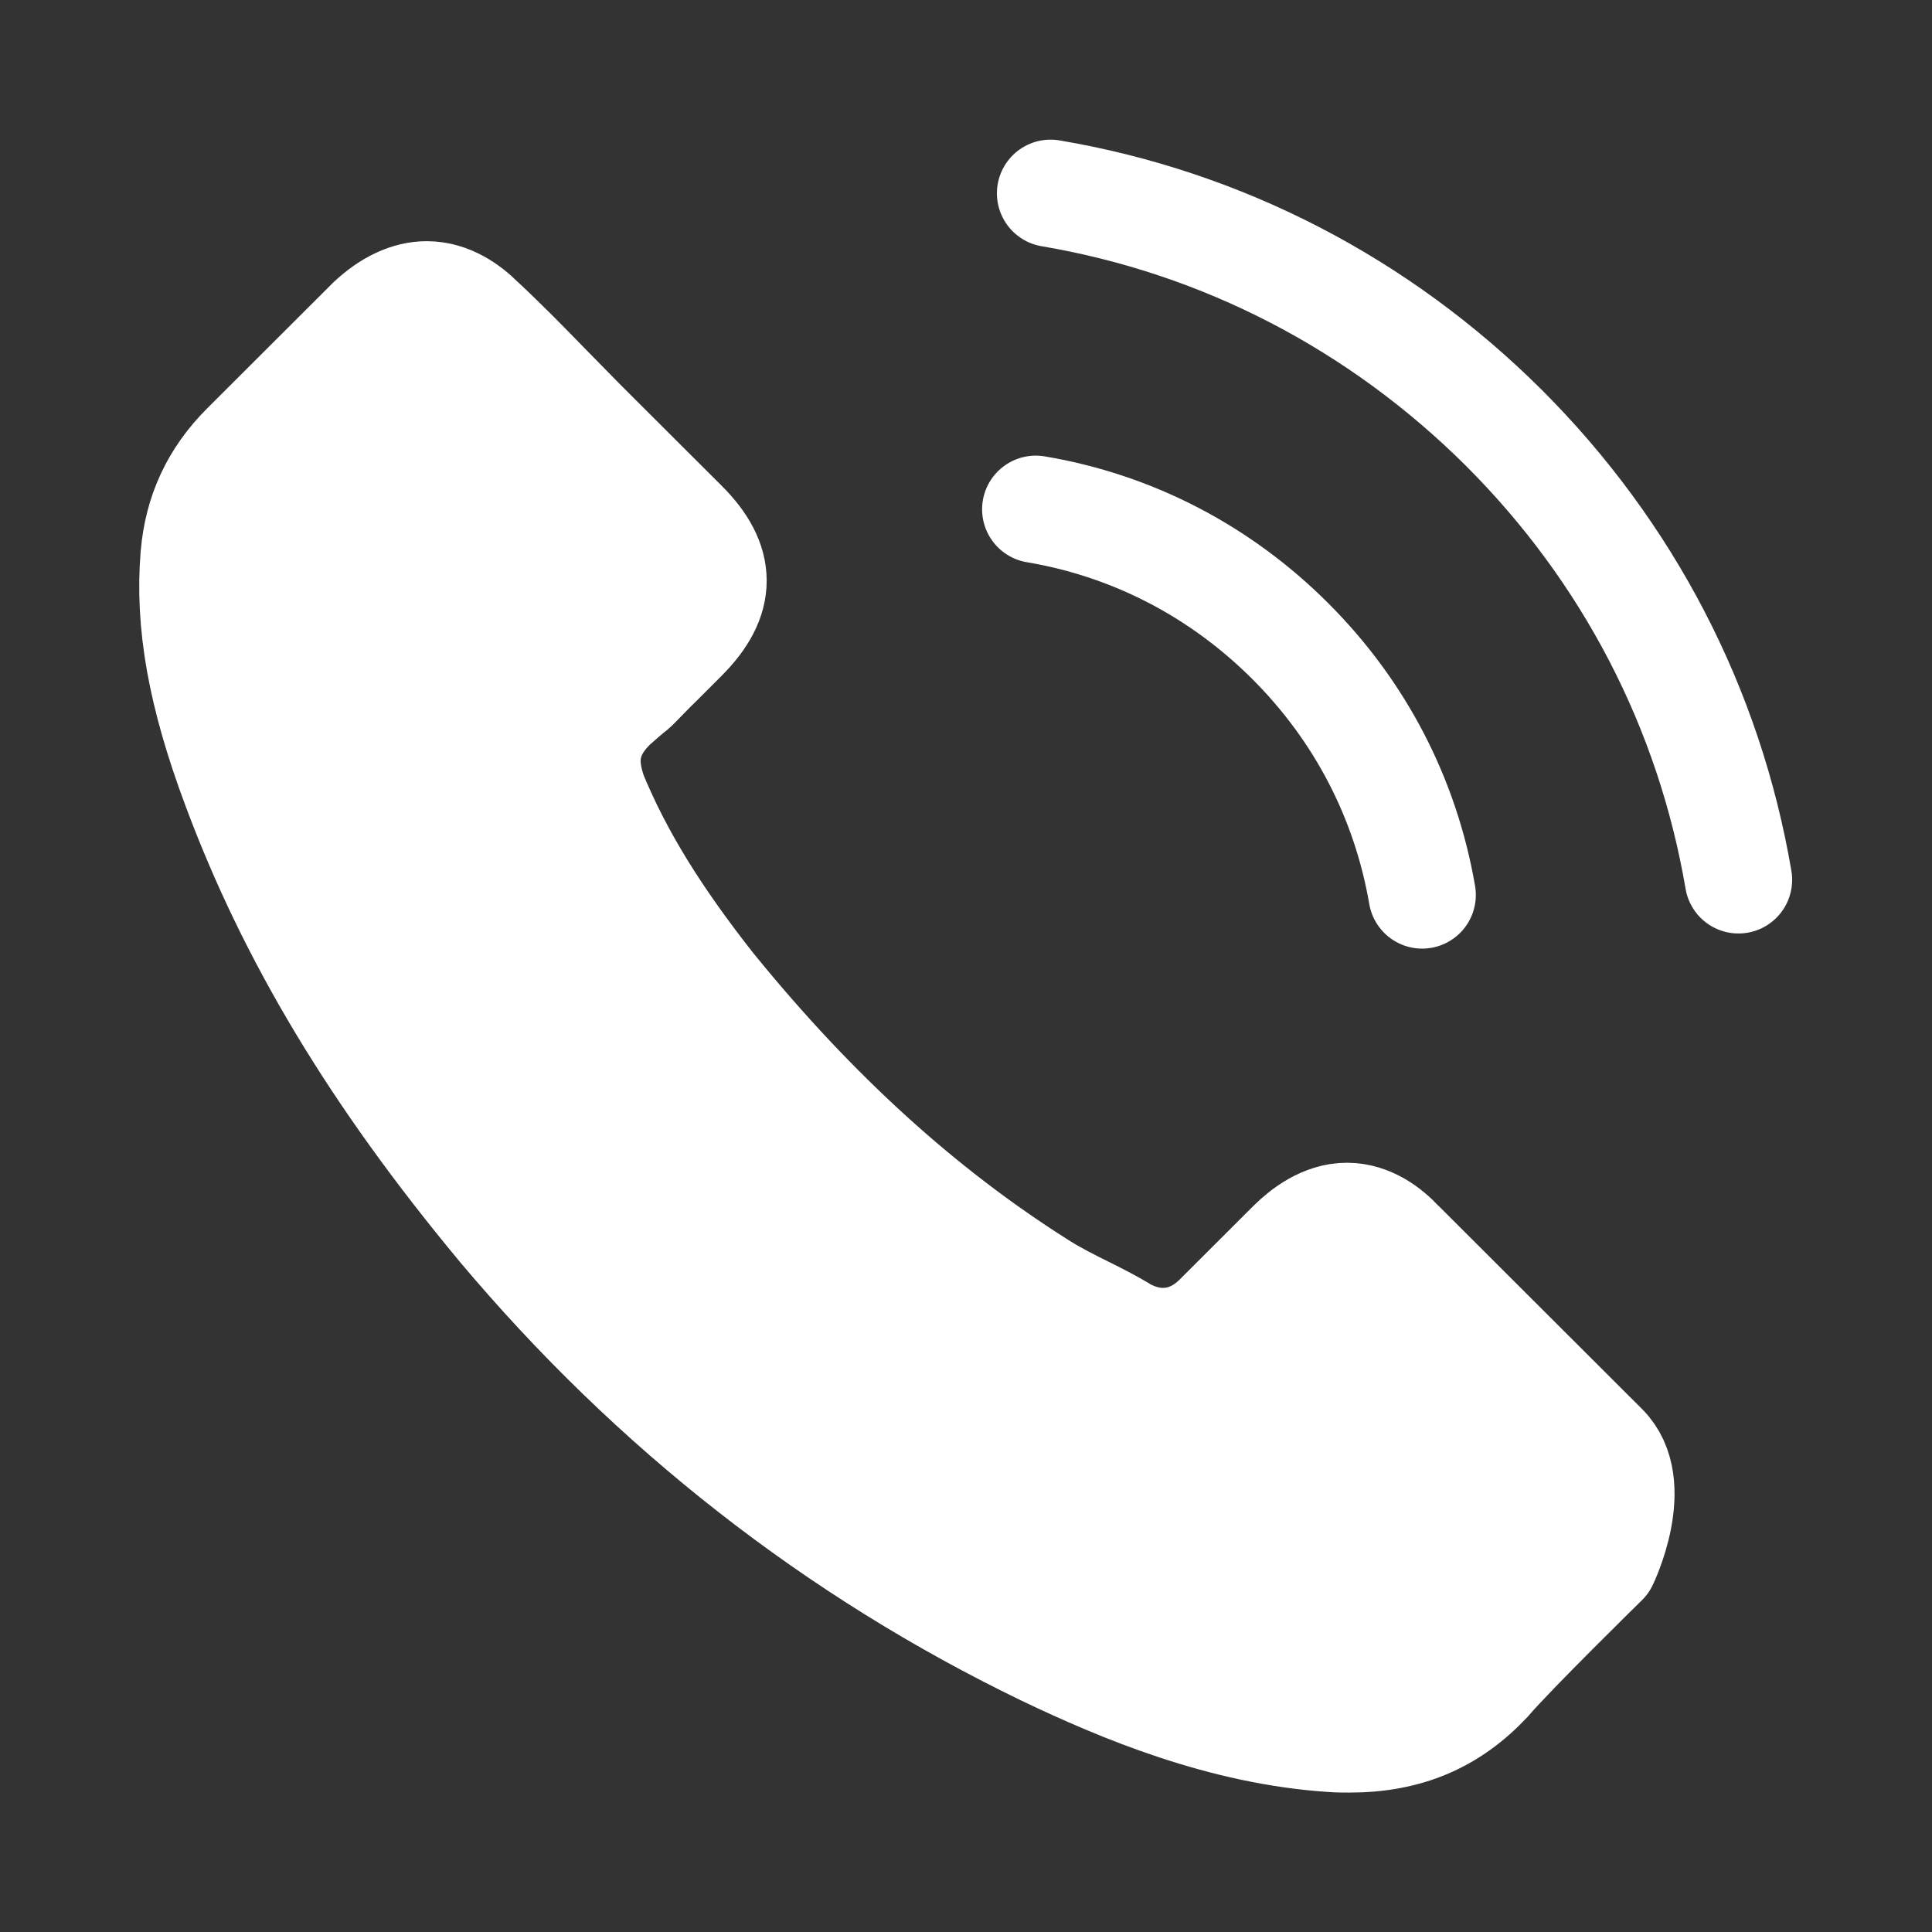 <?xml version="1.0" encoding="UTF-8"?> <svg xmlns="http://www.w3.org/2000/svg" width="18" height="18" viewBox="0 0 18 18" fill="none"><rect x="0" y="0" width="18" height="18" fill="#333333" stroke="none"/><path d="M14.947 14.552C14.947 14.552 14.078 15.405 13.865 15.656C13.518 16.026 13.109 16.201 12.573 16.201C12.522 16.201 12.467 16.201 12.415 16.197C11.395 16.132 10.447 15.735 9.736 15.395C7.792 14.456 6.085 13.123 4.666 11.433C3.495 10.024 2.712 8.721 2.193 7.323C1.874 6.469 1.757 5.804 1.809 5.177C1.843 4.776 1.998 4.444 2.283 4.159L3.454 2.99C3.622 2.833 3.801 2.747 3.976 2.747C4.192 2.747 4.367 2.877 4.477 2.987C4.481 2.99 4.484 2.994 4.488 2.997C4.697 3.192 4.896 3.395 5.106 3.611C5.212 3.72 5.322 3.83 5.432 3.943L6.37 4.879C6.734 5.242 6.734 5.578 6.37 5.942C6.27 6.041 6.174 6.14 6.075 6.236C5.786 6.531 6.013 6.305 5.714 6.572C5.707 6.579 5.7 6.583 5.697 6.589C5.401 6.884 5.456 7.172 5.518 7.367C5.522 7.378 5.525 7.388 5.528 7.398C5.772 7.988 6.116 8.543 6.638 9.205L6.641 9.208C7.589 10.374 8.589 11.282 9.691 11.978C9.832 12.067 9.976 12.139 10.114 12.207C10.238 12.269 10.354 12.328 10.454 12.389C10.468 12.396 10.481 12.406 10.495 12.413C10.612 12.471 10.722 12.499 10.835 12.499C11.12 12.499 11.299 12.321 11.357 12.262L12.03 11.59C12.147 11.474 12.333 11.333 12.549 11.333C12.762 11.333 12.937 11.467 13.044 11.584C13.047 11.587 13.047 11.587 13.051 11.59L14.943 13.479C15.297 13.829 14.947 14.552 14.947 14.552Z" fill="white"></path><path d="M9.65 4.745C10.55 4.896 11.368 5.321 12.02 5.972C12.673 6.624 13.095 7.439 13.25 8.338M9.788 1.801C11.388 2.072 12.848 2.829 14.009 3.984C15.17 5.143 15.925 6.6 16.197 8.197M14.947 14.552C14.947 14.552 14.078 15.405 13.865 15.656C13.518 16.026 13.109 16.201 12.573 16.201C12.522 16.201 12.467 16.201 12.415 16.197C11.395 16.132 10.447 15.735 9.736 15.395C7.792 14.456 6.085 13.123 4.666 11.433C3.495 10.024 2.712 8.721 2.193 7.323C1.874 6.469 1.757 5.804 1.809 5.177C1.843 4.776 1.998 4.444 2.283 4.159L3.454 2.99C3.622 2.833 3.801 2.747 3.976 2.747C4.192 2.747 4.367 2.877 4.477 2.987C4.481 2.99 4.484 2.994 4.488 2.997C4.697 3.192 4.896 3.395 5.106 3.611C5.212 3.72 5.322 3.83 5.432 3.943L6.37 4.879C6.734 5.242 6.734 5.578 6.37 5.942C6.27 6.041 6.174 6.14 6.075 6.236C5.786 6.531 6.013 6.305 5.714 6.572C5.707 6.579 5.7 6.583 5.697 6.589C5.401 6.884 5.456 7.172 5.518 7.367C5.522 7.378 5.525 7.388 5.528 7.398C5.772 7.988 6.116 8.543 6.638 9.205L6.641 9.208C7.589 10.374 8.589 11.282 9.691 11.978C9.832 12.067 9.976 12.139 10.114 12.207C10.238 12.269 10.354 12.328 10.454 12.389C10.468 12.396 10.481 12.406 10.495 12.413C10.612 12.471 10.722 12.499 10.835 12.499C11.12 12.499 11.299 12.321 11.357 12.262L12.03 11.59C12.147 11.474 12.333 11.333 12.549 11.333C12.762 11.333 12.937 11.467 13.044 11.584C13.047 11.587 13.047 11.587 13.051 11.59L14.943 13.479C15.297 13.829 14.947 14.552 14.947 14.552Z" stroke="white" stroke-linecap="round" stroke-linejoin="round"></path></svg> 